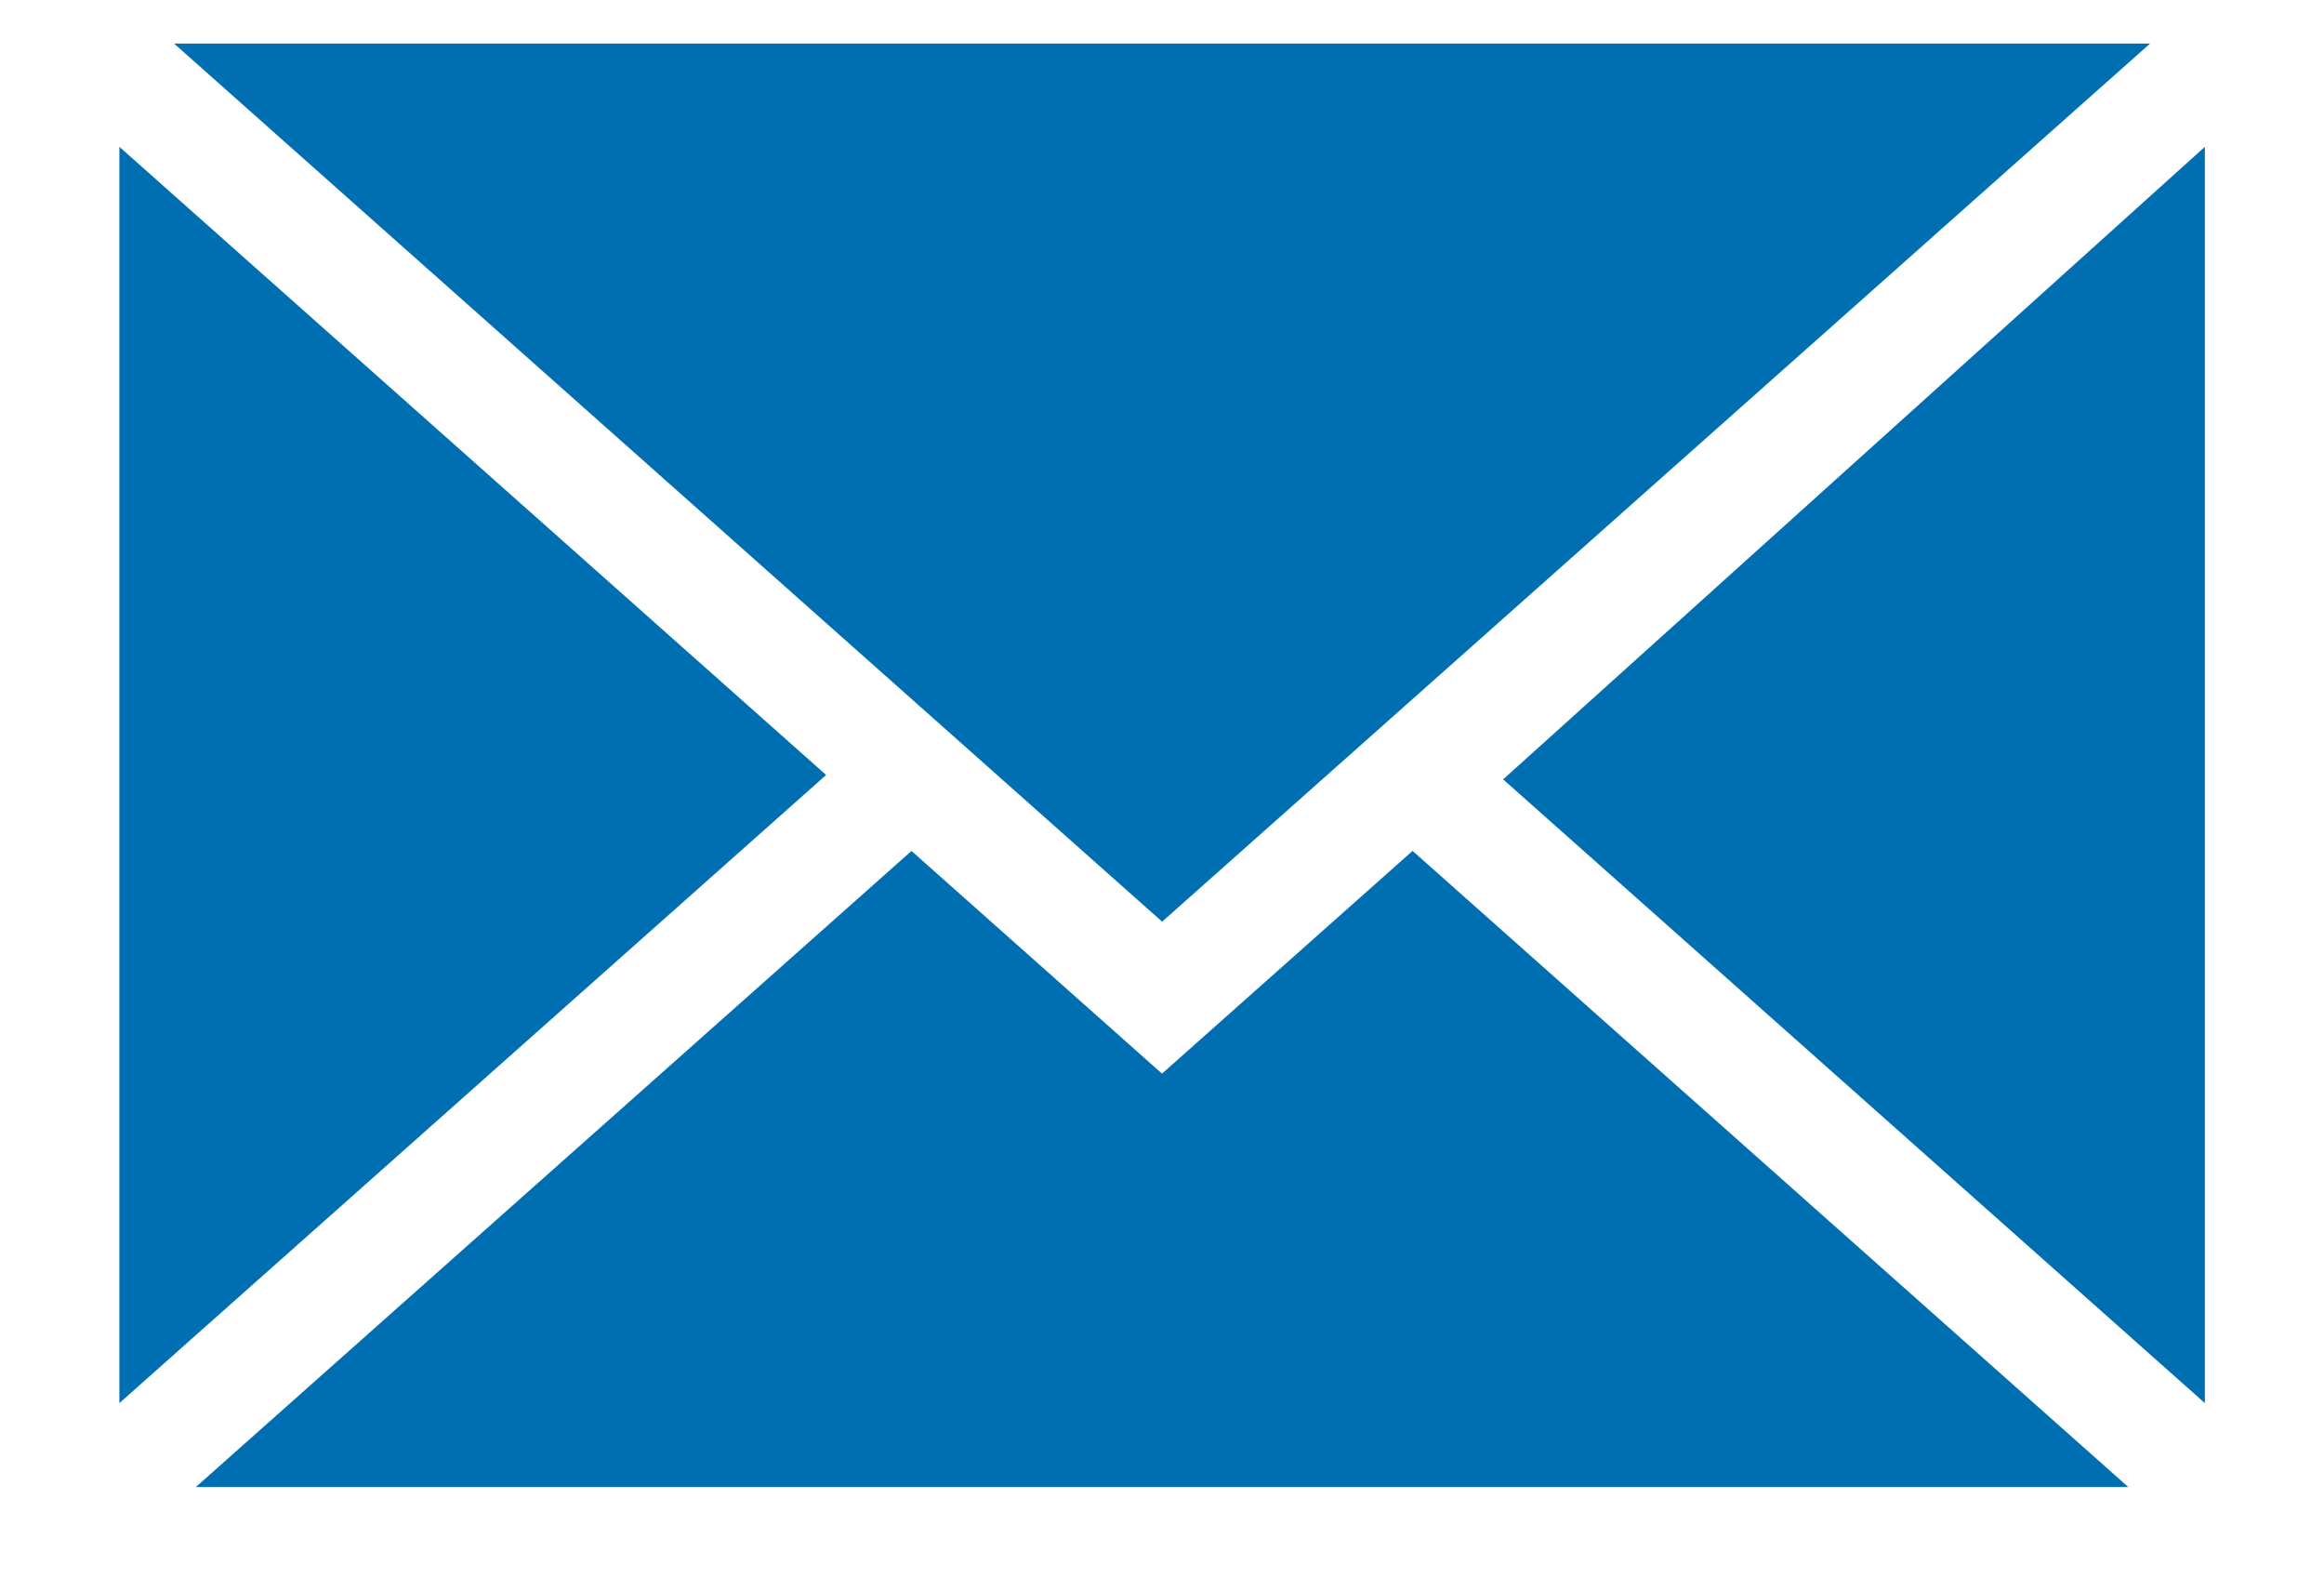 <?xml version="1.0" encoding="UTF-8"?> <svg xmlns="http://www.w3.org/2000/svg" width="19" height="13"> <g> <title>background</title> <rect x="-1" y="-1" width="21" height="15" id="canvas_background" fill="none"></rect> </g> <g> <title>Layer 1</title> <path fill-rule="evenodd" clip-rule="evenodd" d="m17.578,0.356l-8.077,7.177l-8.078,-7.177c2.913,0 13.49,0 16.155,0l-0,0zm0.448,0.844l0,10.268l-5.737,-5.098l5.737,-5.17l0,-0zm-6.477,5.755l5.851,5.199l-15.799,0l5.851,-5.199l2.048,1.82l2.048,-1.82l0,0zm-4.795,-0.621l-5.778,5.134l0,-10.268l5.778,5.134l0,0z" fill="#006fb2" id="svg_1"></path> </g> </svg> 